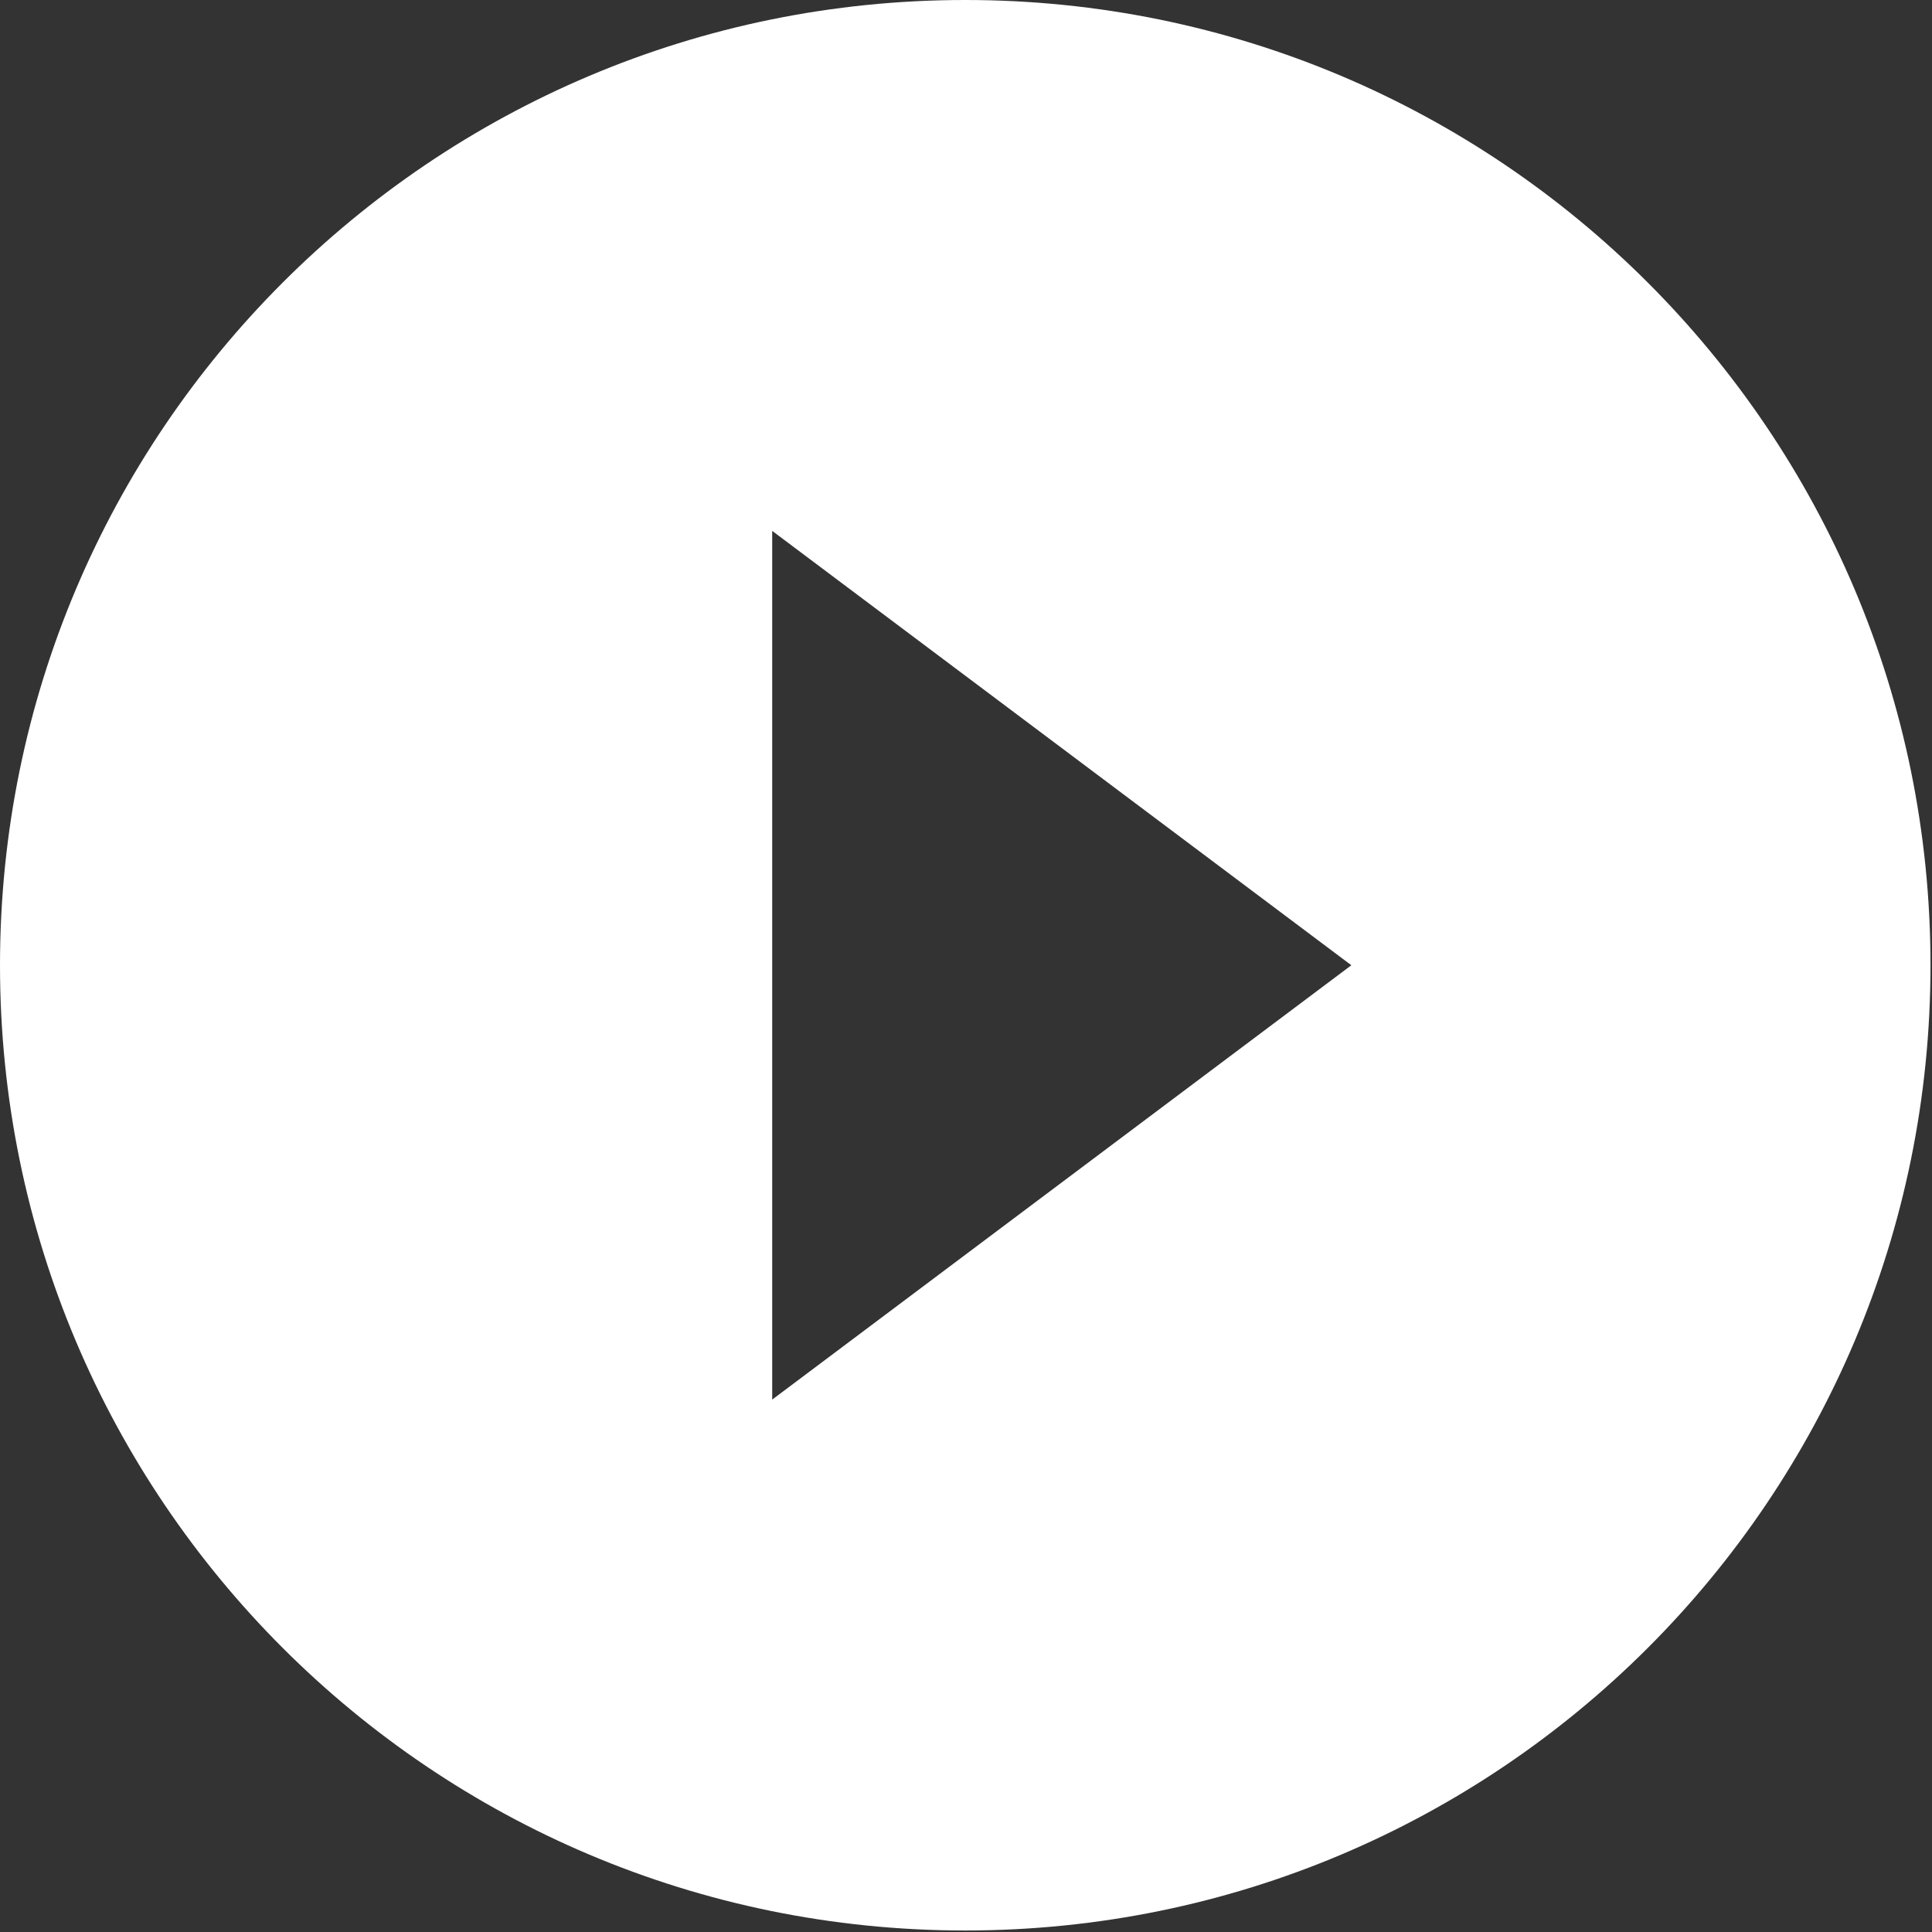 <svg width="427" height="427" viewBox="0 0 427 427" fill="none" xmlns="http://www.w3.org/2000/svg">
<rect x="0" y="0" width="427" height="427" fill="#333333" stroke="none"/>
<path d="M213.333 0C95.467 0 0 95.467 0 213.333C0 331.2 95.467 426.667 213.333 426.667C331.2 426.667 426.667 331.2 426.667 213.333C426.667 95.467 331.2 0 213.333 0ZM170.667 309.333V117.333L298.667 213.333L170.667 309.333Z" fill="white"/>
</svg>
